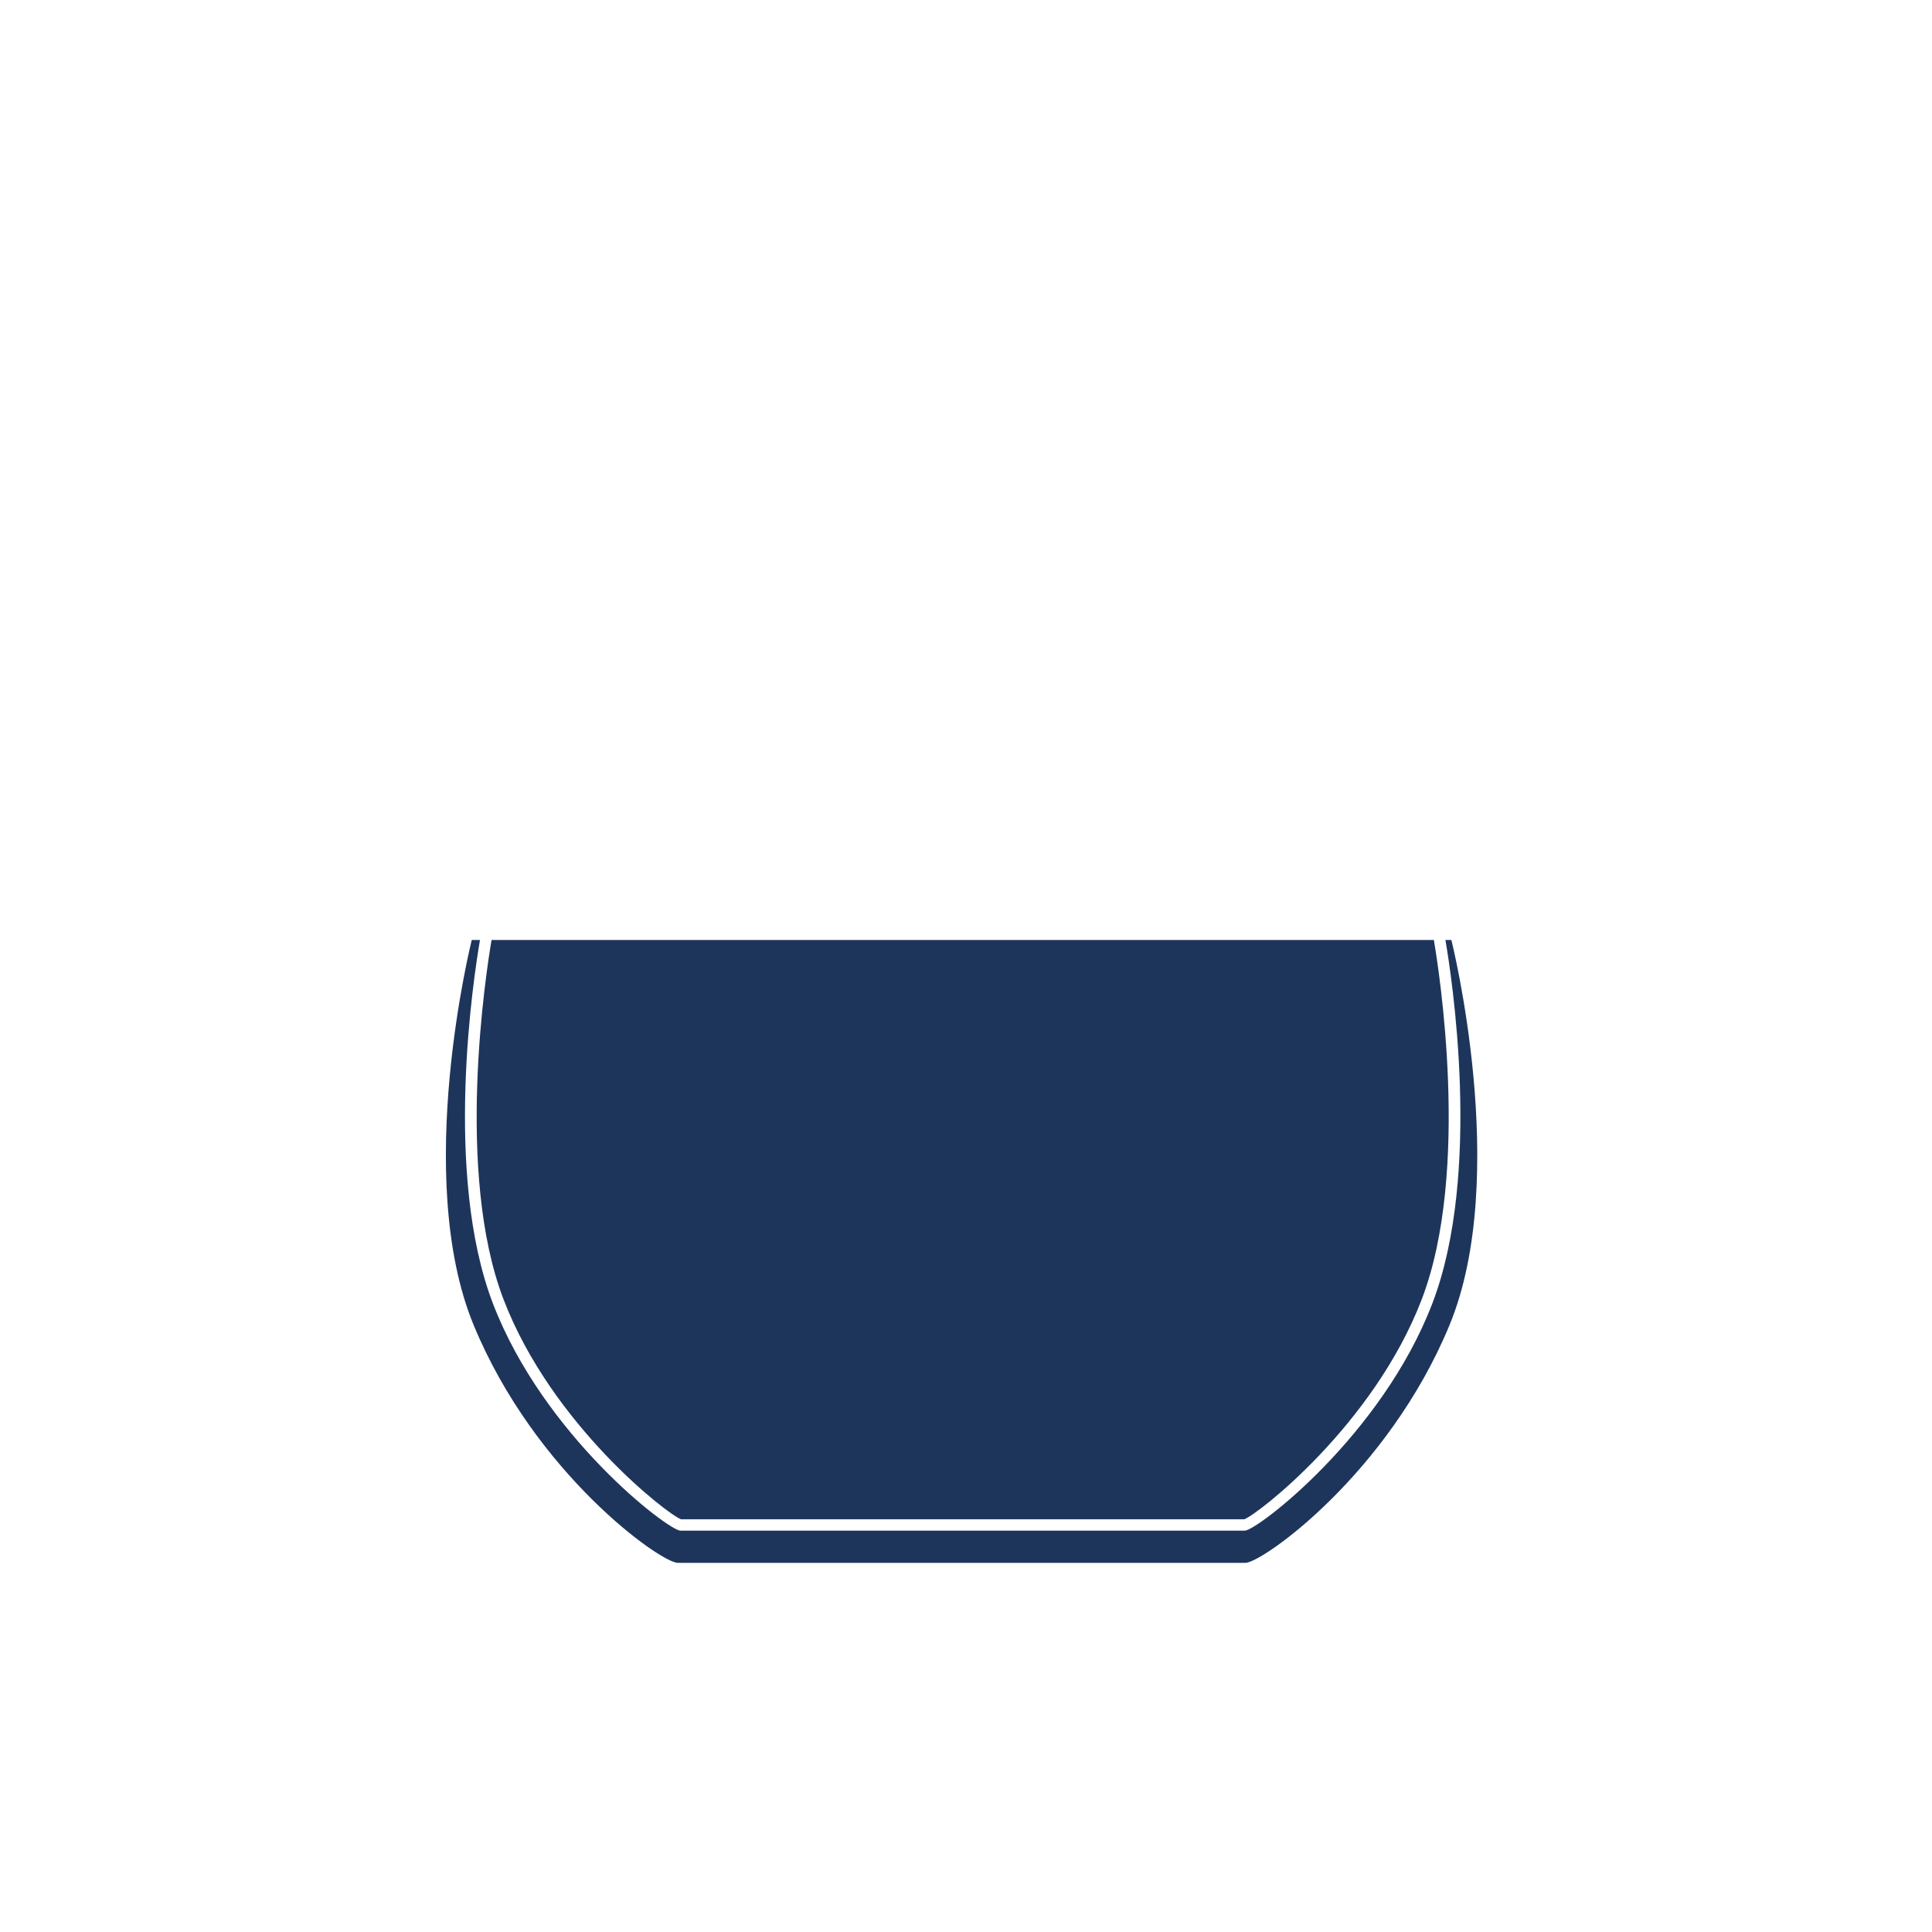<svg xml:space="preserve" viewBox="0 0 371.23 371.23" height="371.23px" width="371.23px" y="0px" x="0px" xmlns:xlink="http://www.w3.org/1999/xlink" xmlns="http://www.w3.org/2000/svg" id="Layer_1" version="1.1">
<g display="none" id="Layer_1_1_">
	<g display="inline">
		<path d="M175.425,286.561h-32.301c-4.478,3.976-7.279,9.575-7.279,15.787c0,8.425,5.126,15.718,12.623,19.355
			h21.61c7.497-3.64,12.626-10.933,12.626-19.355C182.704,296.135,179.901,290.537,175.425,286.561" fill="#1E355B"></path>
		<path d="M226.691,286.561h-32.303c-4.479,3.976-7.277,9.575-7.277,15.787c0,8.425,5.125,15.718,12.623,19.355
			h21.607c7.5-3.64,12.629-10.933,12.629-19.355C233.971,296.135,231.167,290.537,226.691,286.561" fill="#1E355B"></path>
	</g>
	<g display="inline">
		<path d="M-252.454,451.91c-12.341,0-22.346,9.848-22.346,21.991c-0.002,8.146,4.501,15.25,11.186,19.05h22.317
			c6.687-3.8,11.189-10.906,11.189-19.05C-230.108,461.754-240.113,451.91-252.454,451.91" fill="#1E355B"></path>
		<path d="M-238.465,469.759c0,7.729-6.26,13.989-13.991,13.989c-7.724,0-13.986-6.263-13.986-13.989
			c0-7.729,6.263-13.991,13.986-13.991C-244.725,455.765-238.465,462.029-238.465,469.759" fill="#FFFFFF"></path>
	</g>
	<g display="inline">
		<path d="M-454.201,438.607c0,0-4.204,23.049-4.204,26.849c0,3.792,4.459,9.039,10.703,15.975
			c6.245,6.934,9.811,10.165,11.469,10.165h16.055h1.276h14.216c1.656,0,5.225-3.231,11.468-10.165
			c6.245-6.936,10.704-12.183,10.704-15.975c0-3.8-4.208-26.849-4.208-26.849H-454.201z" fill="#1E355B"></path>
		<path d="M-452.158,439.046c0,0-4.475,24.292-4.351,26.353c0.124,2.058,3.106,6.59,8.454,10.563
			c5.344,3.979,12.307,6.312,16.783,6.312h21.657c4.476,0,11.438-2.333,16.783-6.312c5.347-3.976,8.33-8.508,8.454-10.563
			c0.125-2.061-4.351-26.353-4.351-26.353" stroke="#FFFFFF" fill="none"></path>
	</g>
	<path d="M-191.47,421.712c0,0-4.534,0-4.534,4.535v60.466c0,0,0,4.533,4.534,4.533h62.119
		c0,0,4.537,0,4.537-4.533v-60.466c0,0,0-4.535-4.537-4.535H-191.47z" fill="#1E355B" display="inline"></path>
	<g display="inline">
		<path d="M-316.334,491.918c7.962,0,13.013-6.396,13.013-13.351v-50.479h-54.967v50.479
			c0,6.954,5.049,13.351,13.014,13.351H-316.334z" fill="#1E355B"></path>
		<path d="M-304.557,427.973c0,0-0.069,8.747-0.45,16.94c-0.454,9.854-0.834,19.637-4.824,25.014
			c-3.866,5.212-11.308,6.17-20.865,6.17c-9.55,0-16.997-0.958-20.862-6.17c-3.992-5.377-4.366-15.156-4.823-25.014
			c-0.38-8.193-0.447-16.94-0.447-16.94" stroke="#FFFFFF" fill="none"></path>
	</g>
	<polygon points="-8.111,414.557 -59.73,414.557 -85.935,440.76 -85.935,492.382 -34.312,492.382 
		-8.111,466.179" fill="#1E355B" display="inline"></polygon>
	<polyline points="-8.111,466.179 -59.73,466.179 -59.73,414.557" fill="#1E355B" display="inline"></polyline>
	
		<line y2="466.179" x2="-59.683" y1="466.179" x1="-8.433" stroke-dasharray="1.942,1.942" stroke="#FFFFFF" fill="none" display="inline"></line>
	
		<line y2="414.99" x2="-59.731" y1="465.99" x1="-59.731" stroke-dasharray="1.942,1.942" stroke="#FFFFFF" fill="none" display="inline"></line>
	<path d="M-86.808,440.76c2.772,0,52.496,0,52.496,0s0,46.232,0,51.619" stroke="#FFFFFF" fill="none" display="inline"></path>
	
		<line y2="466.179" x2="-59.733" y1="492.382" x1="-85.934" stroke-miterlimit="10" stroke-width="0.384" stroke="#FFFFFF" fill="none" display="inline"></line>
	<line y2="466.179" x2="-59.733" y1="492.382" x1="-85.934" stroke="#FFFFFF" fill="none" display="inline"></line>
	<g display="inline">
		<path d="M-459.776,602.681h21.229c5.698-4.66,10.741-10.185,13.87-16.85c1.626-3.461,2.822-7.101,3.686-10.817
			c0.165-0.713,1.783-9.196,1.446-9.196h-40.304h-40.3c-0.341,0,1.281,8.483,1.445,9.196c0.862,3.719,2.061,7.356,3.687,10.817
			c3.126,6.665,8.17,12.188,13.868,16.85h21.229H-459.776z" fill="#1E355B"></path>
	</g>
	<g display="inline">
		<path d="M-318.867,602.681h2.956h-41.068c-3.159,0-13.969-7.24-22.598-17.104
			c-8.44-9.646-13.981-25.188-14.161-25.188h77.968h77.969c-0.176,0-5.72,15.541-14.16,25.188
			c-8.629,9.861-19.437,17.104-22.598,17.104h-41.068h-0.28H-318.867z" fill="#1E355B"></path>
	</g>
	<path d="M-85.97,512.752c0,0,8.303,31.006-0.282,54.957c-8.581,23.949-30.444,34.056-32.87,34.056
		h-78.113c-2.426,0-24.287-10.104-32.872-34.056c-8.58-23.951-0.277-54.957-0.277-54.957H-85.97L-85.97,512.752z" fill="#1E355B" display="inline"></path>
	<path d="M-536.187,604.422c6.759-5.854,11.035-14.503,11.035-24.146
		c0-17.646-14.304-31.944-31.945-31.944s-31.945,14.301-31.945,31.944c0,9.639,4.271,18.279,11.028,24.137" fill="#1E355B" display="inline"></path>
	<g display="inline">
		<path d="M15.705,602.881h43.338c0.948,0,1.321-0.323,1.321-1.057v-4.34c0-0.997-0.417-1.305-1.203-1.305H27.877
			c-0.466-0.081-0.485-0.341-0.168-0.47c0.941-0.379,1.84-0.893,2.708-1.404c3.773-2.203,7.382-4.692,10.744-7.466
			c1.756-1.448,3.402-3.011,4.955-4.663c3.149-3.353,5.902-7.037,8.506-10.807c1.783-2.577,3.544-5.169,5.309-7.756
			c1.201-1.766,2.405-3.522,3.62-5.272c4.162-6.019,8.442-11.959,13.078-17.638c1.212-1.482,2.445-2.948,3.705-4.392
			c4.315-4.938,8.972-9.631,14.183-13.666c1.893-1.467,4.049-2.692,5.844-4.27c0.549-0.481,2.156-1.65,2.946-1.65h-81.84h-4.561
			h-86.399c0.792,0,2.397,1.169,2.945,1.65c1.796,1.575,3.951,2.803,5.846,4.27c5.21,4.035,9.865,8.728,14.182,13.666
			c1.262,1.441,2.493,2.907,3.705,4.392c4.634,5.679,8.916,11.619,13.078,17.634c1.214,1.754,2.418,3.513,3.619,5.276
			c1.764,2.587,3.527,5.179,5.308,7.756c2.604,3.767,5.357,7.454,8.507,10.807c1.553,1.652,3.199,3.215,4.954,4.663
			c3.364,2.77,6.971,5.258,10.744,7.466c0.87,0.514,1.767,1.025,2.708,1.404c0.32,0.129,0.297,0.389-0.164,0.47H-25.35
			c-0.784,0-1.202,0.308-1.202,1.303v4.342c0,0.731,0.372,1.057,1.32,1.057h38.786H15.705L15.705,602.881z" fill="#1E355B"></path>
	</g>
	<path d="M-467.306,662.921" stroke-width="0.5" stroke="#000000" fill="none" display="inline"></path>
	<path d="M-499.177,671.695h-0.201c0-1.628-14.387-2.94-32.131-2.94
		c-17.748,0-32.129,1.312-32.129,2.94c0,10.641,5.848,18.744,13.016,24.021c-1.324,0.765-2.219,2.188-2.219,3.818
		c0,2.432,1.971,4.396,4.4,4.396c2.387,0,4.321-1.902,4.385-4.279c2.967,1.41,5.924,2.377,8.609,2.881
		c-0.23,0.529-0.359,1.115-0.359,1.731c0,2.432,1.969,4.402,4.398,4.402c2.429,0,4.396-1.974,4.396-4.402
		c0-0.617-0.123-1.202-0.354-1.731c2.679-0.504,5.638-1.471,8.599-2.875c0.062,2.371,2.002,4.273,4.389,4.273
		c2.434,0,4.402-1.966,4.402-4.396c0-1.633-0.896-3.056-2.221-3.818C-505.029,690.439-499.177,682.336-499.177,671.695" fill="#1E355B" display="inline"></path>
	<path d="M-499.277,671.135c0,1.624-14.385,2.938-32.131,2.938
		s-32.133-1.314-32.133-2.938" stroke="#FFFFFF" fill="none" display="inline"></path>
	<path d="M-388.722,656.652c0-2.26-18.66-4.092-41.678-4.092c-23.017,0-41.68,1.832-41.68,4.095
		c0,15.386,8.396,26.886,18.312,34.062c-1.71,1.115-2.842,3.041-2.842,5.234c0,3.454,2.801,6.255,6.253,6.255
		c3.365,0,6.102-2.66,6.238-5.995c2.963,1.278,5.863,2.18,8.544,2.691c-0.681,0.995-1.079,2.211-1.079,3.506
		c0,3.454,2.799,6.252,6.253,6.252c3.455,0,6.251-2.798,6.251-6.252c0-1.295-0.396-2.511-1.077-3.506
		c2.68-0.514,5.582-1.413,8.542-2.691c0.137,3.335,2.876,5.995,6.241,5.995c3.454,0,6.25-2.801,6.25-6.255
		c0-2.193-1.133-4.119-2.844-5.234C-397.115,683.541-388.722,672.041-388.722,656.652" fill="#1E355B" display="inline"></path>
	<path d="M-205.732,656.398c0,2.259-18.66,4.093-41.678,4.093
		c-23.016,0-41.679-1.834-41.679-4.093" stroke-width="0.453" stroke="#FFFFFF" fill="none" display="inline"></path>
	<path d="M-314.58,637.712c-30.01,0-54.336,2.967-54.336,6.623c0,20.544,12.518,35.546,26.6,44.329
		c-1.929,1.359-3.188,3.602-3.188,6.135c0,4.152,3.365,7.521,7.519,7.521c4.152,0,7.521-3.368,7.521-7.521
		c0-0.096-0.013-0.189-0.016-0.285c3.306,1.24,6.532,2.123,9.535,2.647c-0.729,1.158-1.155,2.52-1.155,3.983
		c0,4.153,3.367,7.521,7.52,7.521c4.153,0,7.521-3.366,7.521-7.521c0-1.466-0.43-2.825-1.156-3.986
		c3.004-0.521,6.229-1.404,9.535-2.646c-0.002,0.096-0.01,0.189-0.01,0.285c0,4.152,3.363,7.521,7.516,7.521
		c4.153,0,7.52-3.368,7.52-7.521c0-2.535-1.262-4.773-3.188-6.135c14.082-8.783,26.604-23.785,26.604-44.329
		C-260.238,640.677-284.57,637.712-314.58,637.712" fill="#1E355B" display="inline"></path>
	<g display="inline">
		<path d="M-119.404,639.735c0-4.092-27.515-7.401-61.449-7.401c-33.936,0-61.449,3.312-61.449,7.401
			c0,21.583,15.53,37.083,32.391,45.716c-2.596,1.546-4.34,4.365-4.34,7.601c0,4.88,3.958,8.84,8.84,8.84
			c4.882,0,8.84-3.96,8.84-8.84c0-0.8-0.114-1.567-0.314-2.307c3.26,0.994,6.426,1.713,9.4,2.154c-1.638,1.672-2.65,3.96-2.65,6.481
			c0,5.128,4.158,9.283,9.283,9.283c5.127,0,9.281-4.155,9.281-9.283c0-2.528-1.012-4.816-2.652-6.494
			c2.978-0.439,6.146-1.162,9.408-2.159c-0.202,0.742-0.319,1.521-0.319,2.322c0,4.88,3.958,8.84,8.841,8.84
			c4.884,0,8.842-3.96,8.842-8.84c0-3.243-1.752-6.069-4.355-7.604C-134.941,676.806-119.404,661.306-119.404,639.735" fill="#1E355B"></path>
		<path d="M-119.404,639.735c0,4.086-27.515,7.4-61.449,7.4c-33.936,0-61.449-3.314-61.449-7.4" stroke="#FFFFFF" fill="none"></path>
	</g>
	<path d="M-388.943,656.482c0,2.096-18.562,3.792-41.464,3.792
		c-22.902,0-41.466-1.696-41.466-3.792" stroke="#FFFFFF" fill="none" display="inline"></path>
	<path d="M-260.611,644.718c0,2.736-24.232,4.95-54.129,4.95
		c-29.896,0-54.133-2.214-54.133-4.95" stroke="#FFFFFF" fill="none" display="inline"></path>
	<g display="inline">
		<path d="M-131.387,863.385h24.287c1.084,0,1.428-0.356,1.73-0.906c0.303-0.547,52.961-106.433,52.961-106.433
			h-81.086h-0.723h-81.084c0,0,52.662,105.886,52.965,106.433c0.303,0.55,0.643,0.906,1.729,0.906h26.754H-131.387z" fill="#1E355B"></path>
		<path d="M-53.868,755.581c0,0-47.873,87.281-50.352,91.604c-2.48,4.325-4.465,8.53-12.029,8.53h-15.988h-1.488
			h-17.734c-7.564,0-9.549-4.205-12.027-8.53c-2.48-4.322-50.352-91.604-50.352-91.604" fill="#1E355B"></path>
		<path d="M-53.868,755.581c0,0-47.873,87.281-50.352,91.604c-2.48,4.325-4.465,8.53-12.029,8.53
			h-15.988h-1.488h-17.734c-7.564,0-9.549-4.205-12.027-8.53c-2.48-4.322-50.352-91.604-50.352-91.604" stroke="#FFFFFF" fill="none"></path>
	</g>
	<g display="inline">
		<path d="M-514.137,748.958h42.912c0.154,0,0.281,3.357,0.271,3.819c-0.066,3.096,1.834,2.938,4.459,3.856
			c3.09,1.086,6.094,2.407,9.115,3.666c5.938,2.472,12.447,5.094,17.611,8.989c4.318,3.263,8.463,8.137,9.6,13.53
			c1.184,5.582-0.58,11.305-3.104,16.262c-5.668,11.137-14.086,21.469-22.689,30.465c-6.748,7.056-14.432,13.041-21.771,19.455
			c-1.227,1.076-2.473,2.139-3.666,3.256c-1.967,1.854-2.543,3.5-2.543,6.039c0,2.544,0.047,2.164-0.27,3.438
			c-0.318,1.269-0.916,1.651-2.822,1.651h-28.059h-28.057c-1.906,0-2.506-0.385-2.822-1.651c-0.318-1.273-0.268-0.896-0.268-3.438
			c0-2.539-0.58-4.188-2.545-6.039c-1.191-1.117-2.436-2.18-3.668-3.256c-7.34-6.414-15.021-12.399-21.773-19.455
			c-8.6-8.996-17.018-19.328-22.686-30.465c-2.525-4.957-4.287-10.68-3.109-16.262c1.141-5.396,5.287-10.27,9.605-13.53
			c5.166-3.896,11.678-6.52,17.609-8.989c3.023-1.259,6.027-2.58,9.117-3.666c2.627-0.918,4.525-0.763,4.459-3.856
			c-0.01-0.462,0.115-3.819,0.271-3.819h42.912H-514.137z" fill="#1E355B"></path>
		<path d="M-473.403,749.014c0.156,0-0.16,4.946-0.111,5.406c0.332,3.104,4.148,4.188,6.771,5.105
			c3.094,1.082,4.459,1.729,7.479,2.99c7.816,3.25,16.096,6.477,21.867,12.943c5.432,6.092,4.967,14.408,1.633,21.476
			c-5.641,11.949-14.852,22.909-24.762,31.532c-18.447,16.059-26.678,22.761-54.562,22.761c-27.566,0-36.111-6.702-54.562-22.761
			c-9.904-8.623-19.117-19.583-24.756-31.532c-3.34-7.065-3.801-15.384,1.631-21.476c5.77-6.469,14.049-9.693,21.863-12.943
			c3.02-1.262,4.389-1.908,7.48-2.99c2.627-0.919,6.439-2.002,6.771-5.105c0.047-0.46-0.27-5.406-0.113-5.406" fill="#1E355B"></path>
		<path d="M-473.403,749.014c0.156,0-0.16,4.946-0.111,5.406c0.332,3.104,4.148,4.188,6.771,5.105
			c3.094,1.082,4.459,1.729,7.479,2.99c7.816,3.25,16.096,6.477,21.867,12.943c5.432,6.092,4.967,14.408,1.633,21.476
			c-5.641,11.949-14.852,22.909-24.762,31.532c-18.447,16.059-26.678,22.761-54.562,22.761c-27.566,0-36.111-6.702-54.562-22.761
			c-9.904-8.623-19.117-19.583-24.756-31.532c-3.34-7.065-3.801-15.384,1.631-21.476c5.77-6.469,14.049-9.693,21.863-12.943
			c3.02-1.262,4.389-1.908,7.48-2.99c2.627-0.919,6.439-2.002,6.771-5.105c0.047-0.46-0.27-5.406-0.113-5.406" stroke="#FFFFFF" fill="none"></path>
	</g>
	<g display="inline">
		<path d="M-274.809,863.385c2.531,0,21.307-13.291,30.504-35.513c9.191-22.222,0.289-57.618,0.289-57.618h-146.439
			c0,0-8.898,35.396,0.297,57.618c9.191,22.222,27.967,35.513,30.498,35.513H-274.809z" fill="#1E355B"></path>
		<path d="M-245.729,770.337c0,0,6.137,32.928-1.928,53.973
			c-7.438,19.414-25.846,33.413-27.244,33.413h-84.354c-1.4,0-19.807-13.999-27.244-33.413c-8.064-21.045-1.928-53.973-1.928-53.973" stroke="#FFFFFF" fill="none"></path>
	</g>
	<g display="inline">
		<path d="M-609.299,978.04c-4.955,5.801-6.75,13.377-7.57,20.755c-0.973,8.759-1.111,17.683,0.049,26.432
			c0.953,7.181,3.141,16.083,9.996,19.976c3.727,2.12,8.23,2.287,12.424,2.357c21.305,0.371,42.572,0.27,63.883,0.306
			c1.939,0.002,3.881,0.024,5.82,0.005c1.939-0.02,3.881-0.003,5.822-0.005c21.305-0.036,42.576,0.065,63.885-0.306
			c4.191-0.07,8.695-0.237,12.424-2.357c6.855-3.893,9.041-12.795,9.992-19.976c1.16-8.749,1.025-17.673,0.051-26.432
			c-0.82-7.378-2.617-14.954-7.574-20.755" fill="#1E355B"></path>
		<path d="M-440.158,977.537c0,5.326-37.848,9.644-84.539,9.644c-46.686,0-84.537-4.315-84.537-9.644
			s37.852-9.646,84.537-9.646C-478.006,967.889-440.158,972.209-440.158,977.537" fill="#1E355B"></path>
		<path d="M-440.158,977.537c0,5.326-37.848,9.644-84.539,9.644c-46.686,0-84.537-4.315-84.537-9.644
			s37.852-9.646,84.537-9.646C-478.006,967.889-440.158,972.209-440.158,977.537z" stroke="#FFFFFF" fill="none"></path>
	</g>
	<g display="inline">
		<path d="M-309.551,951.258h-67.287c-13.768,10.271-22.684,26.685-22.684,45.178
			c0,22.927,13.693,42.647,33.344,51.44h45.969c19.65-8.793,33.342-28.516,33.342-51.44
			C-286.867,977.94-295.783,961.528-309.551,951.258" fill="#1E355B"></path>
		<path d="M-375.367,952.353c-13.166,10.03-21.691,26.065-21.691,44.136
			c0,10.275,2.697,20.521,8.975,28.227c7.404,9.087,18.861,14.755,23.305,14.439c8.215-0.586,10.889-1.755,21.586-1.755
			c10.697,0,13.369,1.169,21.584,1.755c4.445,0.313,15.9-5.354,23.307-14.439c6.277-7.705,8.975-17.948,8.975-28.227
			c0-18.068-8.525-34.104-21.691-44.135" stroke="#FFFFFF" fill="none"></path>
	</g>
	<g display="inline">
		<path d="M-138.996,924.111h-85.734c-17.537,13.08-28.898,33.992-28.898,57.559
			c0,29.205,17.447,54.336,42.482,65.539h58.566c25.037-11.203,42.48-36.334,42.48-65.539
			C-110.1,958.103-121.457,937.191-138.996,924.111" fill="#1E355B"></path>
		<path d="M-222.932,925.405c-16.807,12.811-27.689,33.275-27.689,56.349
			c0,13.118,3.445,26.199,11.457,36.038c9.451,11.603,24.074,18.84,29.75,18.435c10.484-0.748,13.896-2.24,27.551-2.24
			c13.656,0,17.068,1.494,27.549,2.24c5.674,0.405,20.301-6.832,29.75-18.435c8.016-9.839,11.457-22.92,11.457-36.038
			c0-23.071-10.881-43.538-27.688-56.349" stroke="#FFFFFF" fill="none"></path>
	</g>
	<g display="inline">
		<path d="M65.318,892.442H-42.934c-22.154,16.521-36.498,42.925-36.498,72.682
			c0,36.877,22.033,68.609,53.643,82.752h73.951c31.615-14.143,53.639-45.875,53.639-82.752
			C101.801,935.367,87.457,908.965,65.318,892.442" fill="#1E355B"></path>
		<path d="M-40.686,894.058c-21.219,16.175-34.967,42.036-34.967,71.17
			c0,16.575,4.348,33.095,14.475,45.519c11.928,14.652,30.404,23.797,37.566,23.285c13.242-0.944,17.551-2.828,34.801-2.828
			c17.248,0,21.551,1.884,34.791,2.828c7.17,0.512,25.637-8.634,37.574-23.285c10.123-12.424,14.473-28.941,14.473-45.519
			c0-29.134-13.744-54.991-34.973-71.17" stroke="#FFFFFF" fill="none"></path>
	</g>
	<g display="inline">
		<path d="M200.035,1048.471c0,0,21.404,0.068,22.074,0.068s0.67-0.961,0.67-0.961l17.412-154.474h-37.879h-4.555
			H159.88l17.412,154.474c0,0,0,0.961,0.67,0.961C178.631,1048.542,200.035,1048.471,200.035,1048.471" fill="#1E355B"></path>
		<path d="M238.891,892.464l-17.58,139.218c0,0-0.89,8.491-6.502,7.96l-14.772-0.354l-14.771,0.354
			c-5.611,0.531-6.5-7.96-6.5-7.96l-17.58-139.218" fill="#1E355B"></path>
		<path d="M238.891,892.464l-17.58,139.218c0,0-0.89,8.491-6.502,7.96l-14.772-0.354l-14.771,0.354
			c-5.611,0.531-6.5-7.96-6.5-7.96l-17.58-139.218" stroke="#FFFFFF" fill="none"></path>
	</g>
	<g display="inline">
		<path d="M337.875,1047.792c0,0,26.832,0.084,27.672,0.084c0.838,0,0.838-1.203,0.838-1.203l25.156-193.639h-50.814
			h-5.699h-50.814l25.156,193.639c0,0,0,1.203,0.838,1.203S337.875,1047.792,337.875,1047.792" fill="#1E355B"></path>
		<path d="M389.912,852.225l-25.371,174.516c0,0-1.111,10.646-8.148,9.98l-18.518-0.443l-18.516,0.443
			c-7.039,0.663-8.15-9.98-8.15-9.98L285.84,852.225" fill="#1E355B"></path>
		<path d="M389.912,852.225l-25.371,174.516c0,0-1.111,10.646-8.148,9.98l-18.518-0.443" stroke="#FFFFFF" fill="none"></path>
		<path d="M285.875,852.225l25.369,174.516c0,0,1.111,10.646,8.148,9.98l18.52-0.443" stroke="#FFFFFF" fill="none"></path>
	</g>
	<g display="inline">
		<path d="M52.116,863.656c8.506,0,39.691,0.386,45.883,0.386c5.033,0,4.445-3.686,4.445-5.621
			c0-1.938,1.93-123.654,1.93-123.654H-0.145c0,0,1.936,121.719,1.936,123.654c0,1.937-0.592,5.621,4.439,5.621
			C12.423,864.042,43.609,863.656,52.116,863.656" fill="#1E355B"></path>
		<path d="M2.564,734.083c0,0,3.098,106.247,3.484,111.525c0.389,5.273,0.25,9.92,10.836,9.92
			c10.59,0,22.08-0.39,35.232-0.39" stroke="#FFFFFF" fill="none"></path>
		<path d="M101.669,734.083c0,0-3.098,106.247-3.486,111.525c-0.387,5.273-0.25,9.92-10.836,9.92
			c-10.588,0-22.08-0.39-35.234-0.39" stroke="#FFFFFF" fill="none"></path>
	</g>
</g>
<g id="Layer_1_copy">
	<path d="M96.756,249.681c9.239,24.117,31.583,41.37,34.099,42.245H239.08c2.52-0.877,24.861-18.133,34.1-42.245
		c9.473-24.717,3.252-63.72,2.331-69.068H94.451C93.418,186.675,87.391,225.241,96.756,249.681z" fill="#1E355B"></path>
	<path d="M278.879,180.613h-1.146c1.174,6.797,7.096,44.779-2.514,69.849c-9.728,25.396-33.719,43.65-36.037,43.65
		H130.753c-2.32,0-26.311-18.254-36.04-43.65c-9.513-24.825-3.747-62.485-2.485-69.849h-1.581c0,0-11.438,45.476,0.381,74.039
		c11.814,28.563,35.949,45.647,39.202,45.647h109.068c3.254,0,27.388-17.084,39.209-45.647
		C290.32,226.089,278.879,180.613,278.879,180.613z" fill="#1E355B"></path>
</g>
</svg>
